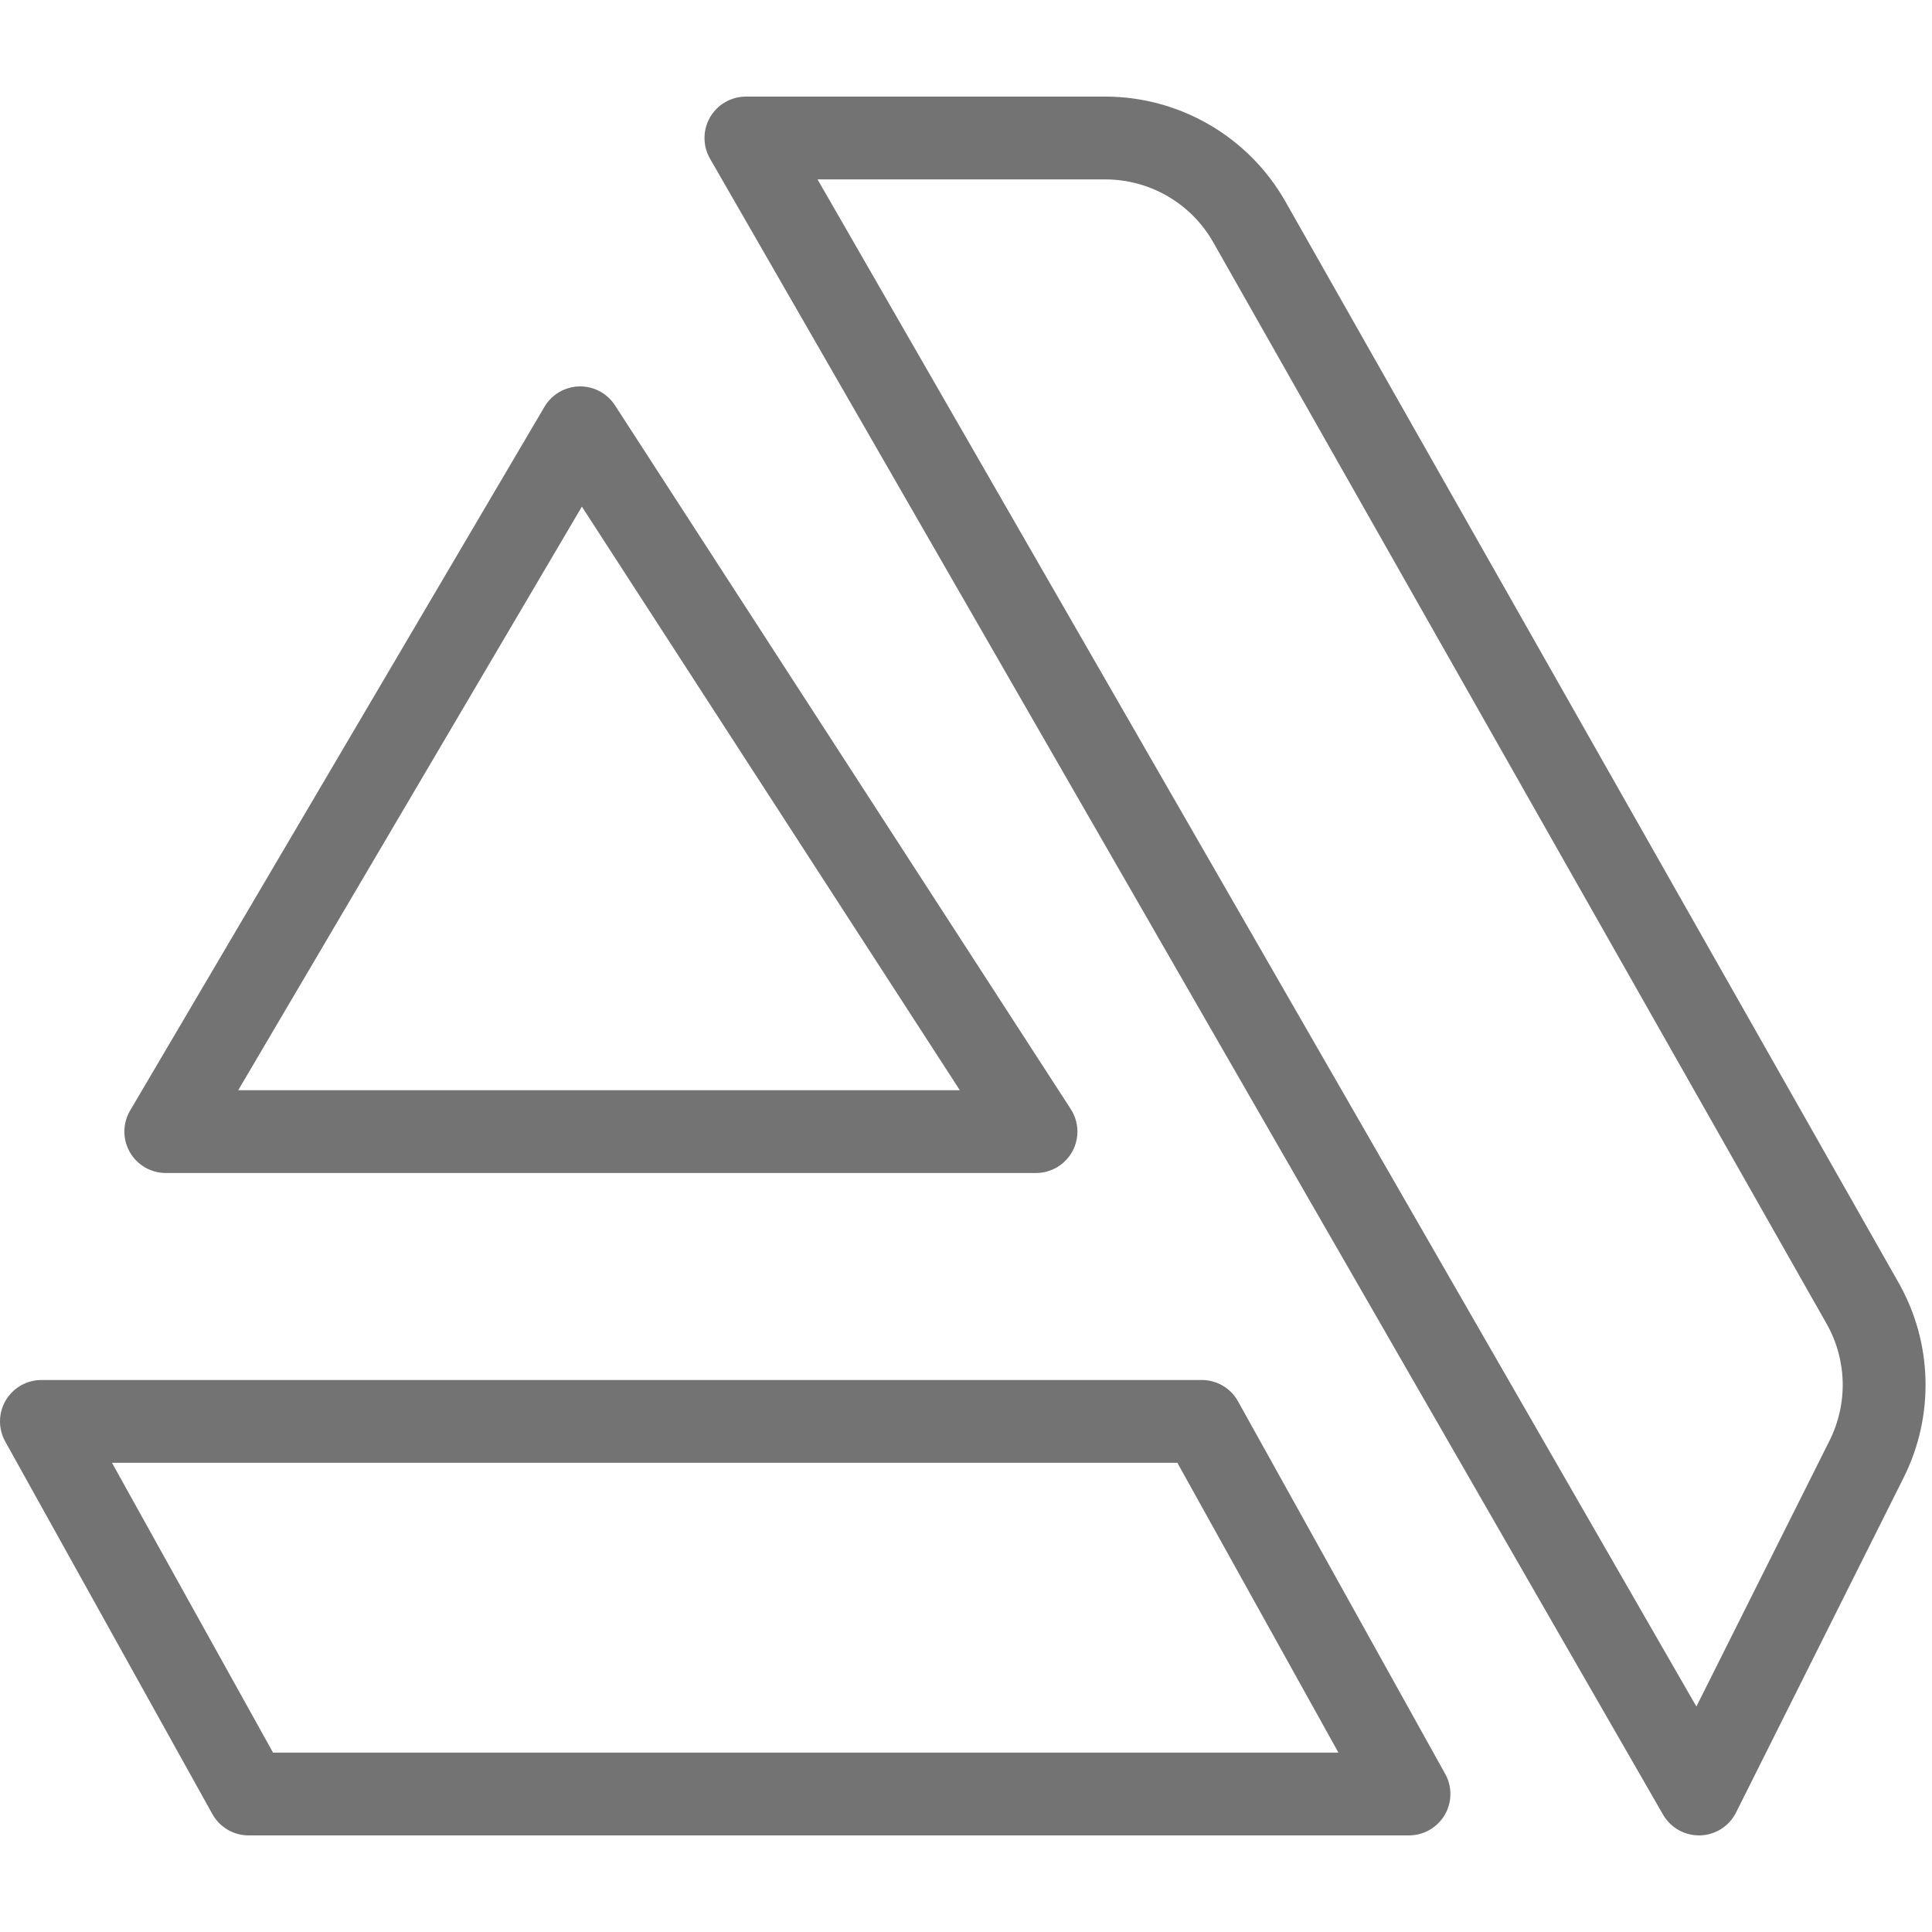 <svg width="300" height="300" viewBox="0 0 300 300" fill="none" xmlns="http://www.w3.org/2000/svg">
<path d="M115.826 15C114.698 15 113.59 15.297 112.612 15.86C111.635 16.423 110.823 17.233 110.258 18.208C109.693 19.184 109.394 20.291 109.392 21.418C109.39 22.545 109.685 23.653 110.246 24.63L258.237 281.773C258.816 282.781 259.659 283.613 260.674 284.181C261.689 284.749 262.84 285.031 264.003 284.997C265.166 284.964 266.298 284.616 267.279 283.991C268.259 283.365 269.052 282.486 269.573 281.446L295.612 229.415C300.392 219.847 300.102 208.502 294.82 199.193L199.599 31.297C193.894 21.238 183.191 15 171.612 15H115.826ZM126.948 27.857H171.612C178.577 27.857 184.97 31.588 188.401 37.638L283.623 205.534C286.796 211.127 286.977 217.92 284.1 223.677L263.415 264.986L126.948 27.857ZM90.064 60C88.948 60.005 87.853 60.299 86.886 60.853C85.919 61.408 85.113 62.204 84.547 63.164L20.203 172.45C19.627 173.426 19.32 174.537 19.312 175.67C19.304 176.803 19.597 177.918 20.159 178.902C20.722 179.886 21.535 180.704 22.516 181.273C23.497 181.842 24.611 182.142 25.745 182.143H160.867C162.024 182.143 163.159 181.831 164.154 181.24C165.148 180.65 165.965 179.802 166.518 178.787C167.071 177.772 167.34 176.626 167.297 175.471C167.253 174.316 166.899 173.194 166.271 172.224L95.493 62.938C94.907 62.033 94.103 61.289 93.154 60.776C92.205 60.263 91.142 59.996 90.064 60ZM90.353 78.67L149.041 169.286H36.992L90.353 78.67ZM6.442 214.286C5.32 214.284 4.218 214.576 3.244 215.132C2.27 215.687 1.459 216.487 0.89 217.453C0.321 218.419 0.014 219.516 0 220.636C-0.013 221.757 0.266 222.861 0.812 223.84L32.984 281.698C33.542 282.7 34.358 283.534 35.348 284.115C36.338 284.696 37.466 285.001 38.614 285H218.776C219.898 285.001 221 284.709 221.974 284.154C222.948 283.598 223.759 282.798 224.328 281.832C224.897 280.867 225.204 279.769 225.218 278.649C225.231 277.528 224.952 276.424 224.406 275.445L192.234 217.588C191.676 216.586 190.86 215.751 189.87 215.17C188.88 214.59 187.752 214.284 186.604 214.286H6.442ZM17.388 227.143H182.822L207.83 272.143H42.396L17.388 227.143Z" fill="#737373"/>
</svg>
